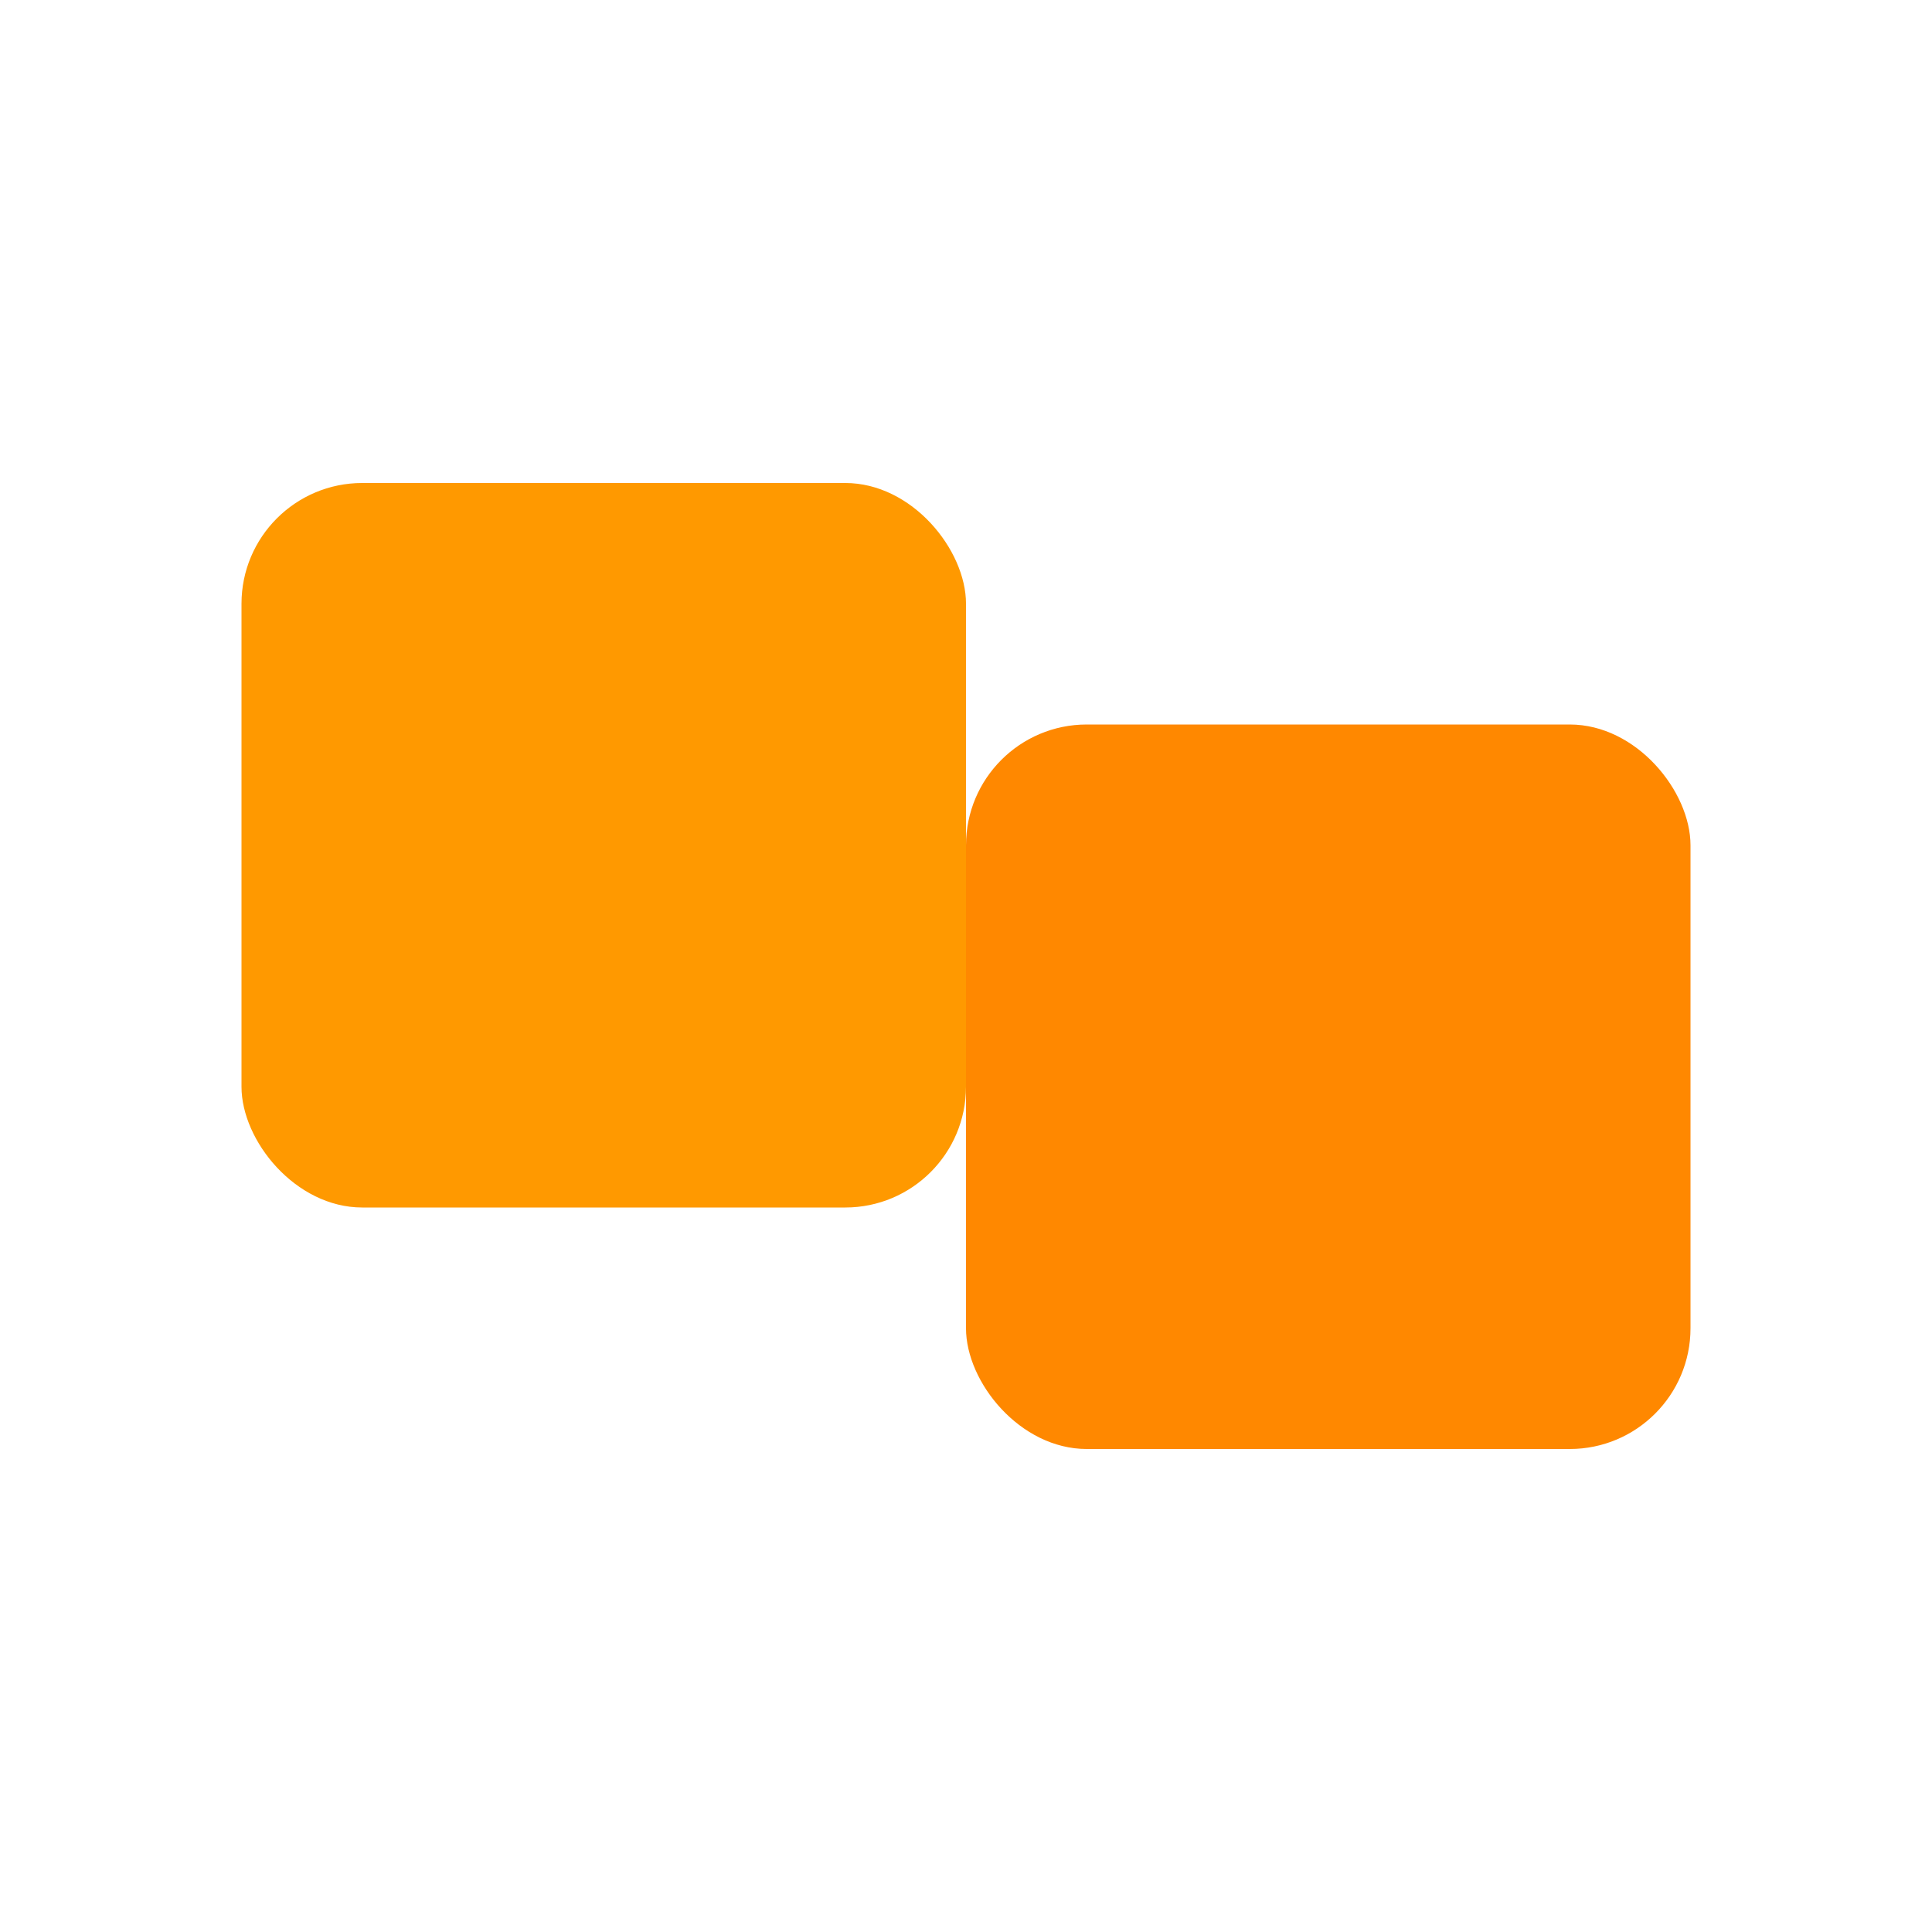 <?xml version="1.0" encoding="UTF-8"?>
<svg width="32" height="32" viewBox="0 0 32 32" fill="none" xmlns="http://www.w3.org/2000/svg">
  <!-- First box -->
  <rect 
    x="4" 
    y="8" 
    width="12" 
    height="12" 
    fill="#FF9900"
    rx="2"
  />
  <!-- Second box -->
  <rect 
    x="16" 
    y="12" 
    width="12" 
    height="12" 
    fill="#FF8800"
    rx="2"
  />
</svg>